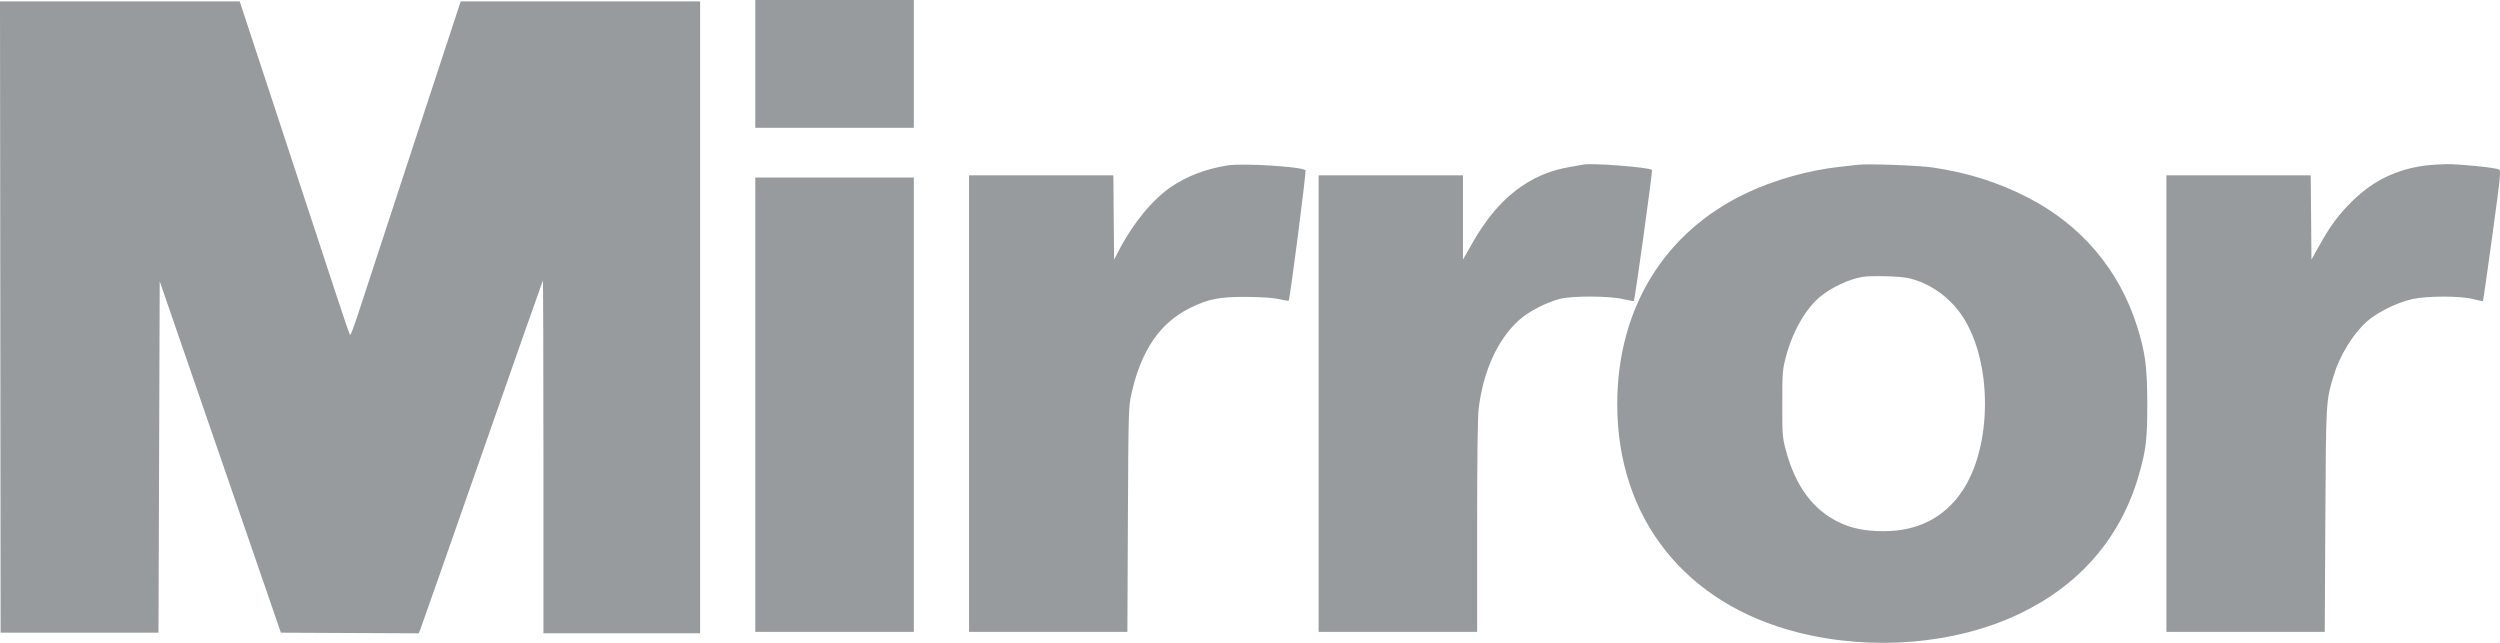<?xml version="1.0" encoding="UTF-8"?>
<svg width="70px" height="18px" viewBox="0 0 70 18" version="1.1" xmlns="http://www.w3.org/2000/svg" xmlns:xlink="http://www.w3.org/1999/xlink">
    <title>Group 28</title>
    <g id="Page-1" stroke="none" stroke-width="1" fill="none" fill-rule="evenodd">
        <g id="Desktop/Around-the-web-alternatives" transform="translate(-394, -358)" fill="#979B9E">
            <g id="Group-36" transform="translate(150, 262)">
                <g id="Group-28" transform="translate(244, 96)">
                    <path d="M0.009,8.878 L0.017,17.715 L2.228,17.715 L4.438,17.715 L4.455,12.795 L4.472,7.876 L6.169,12.795 L7.865,17.715 L9.795,17.724 L11.724,17.733 L11.77,17.621 C11.796,17.559 12.574,15.341 13.5,12.692 C14.426,10.042 15.191,7.867 15.2,7.858 C15.209,7.85 15.216,10.068 15.216,12.787 L15.216,17.732 L17.41,17.732 L19.603,17.732 L19.603,8.886 L19.603,0.04 L16.251,0.04 L12.899,0.04 L11.55,4.145 C10.808,6.403 10.117,8.51 10.014,8.829 C9.911,9.147 9.815,9.395 9.801,9.379 C9.786,9.364 9.594,8.801 9.374,8.129 C9.154,7.457 8.465,5.362 7.843,3.474 L6.712,0.04 L3.356,0.04 L-4.4408921e-14,0.04 L0.009,8.878 M34.368,4.632 C33.775,4.726 33.232,4.932 32.794,5.23 C32.279,5.579 31.721,6.255 31.34,6.991 L31.195,7.271 L31.184,6.09 L31.174,4.909 L29.153,4.909 L27.133,4.909 L27.133,11.301 L27.133,17.693 L29.35,17.693 L31.567,17.693 L31.581,14.546 C31.596,11.469 31.598,11.391 31.684,11.01 C31.955,9.808 32.482,9.038 33.319,8.625 C33.836,8.369 34.142,8.309 34.92,8.313 C35.321,8.316 35.648,8.338 35.811,8.375 C35.953,8.407 36.075,8.428 36.082,8.422 C36.119,8.387 36.584,4.781 36.553,4.763 C36.39,4.661 34.788,4.565 34.368,4.632 M44.332,4.609 C44.299,4.617 44.139,4.645 43.975,4.672 C42.829,4.858 41.939,5.548 41.228,6.802 L40.963,7.268 L40.963,6.088 L40.963,4.909 L38.942,4.909 L36.921,4.909 L36.921,11.301 L36.921,17.693 L39.14,17.693 L41.36,17.693 L41.36,14.745 C41.36,12.847 41.375,11.67 41.403,11.44 C41.532,10.383 41.937,9.498 42.538,8.959 C42.797,8.727 43.278,8.476 43.658,8.373 C44.008,8.279 45.061,8.281 45.457,8.377 C45.607,8.414 45.738,8.436 45.748,8.426 C45.777,8.397 46.278,4.78 46.256,4.758 C46.181,4.683 44.545,4.557 44.332,4.609 M52.02,4.614 C51.944,4.623 51.712,4.649 51.505,4.672 C50.643,4.766 49.674,5.039 48.901,5.406 C46.595,6.498 45.283,8.643 45.283,11.32 C45.283,14.511 47.187,16.912 50.35,17.71 C52.422,18.233 54.744,18.04 56.526,17.195 C58.232,16.387 59.381,15.057 59.886,13.306 C60.089,12.602 60.124,12.305 60.124,11.301 C60.123,10.289 60.068,9.865 59.841,9.145 C59.339,7.553 58.276,6.299 56.776,5.529 C55.949,5.104 55.1,4.836 54.12,4.69 C53.722,4.631 52.31,4.58 52.02,4.614 M67.921,4.633 C67.106,4.74 66.462,5.05 65.877,5.619 C65.497,5.989 65.257,6.31 64.953,6.853 L64.721,7.269 L64.711,6.089 L64.7,4.909 L62.68,4.909 L60.659,4.909 L60.659,11.301 L60.659,17.693 L62.876,17.693 L65.093,17.693 L65.11,14.566 C65.128,11.216 65.127,11.229 65.339,10.528 C65.512,9.953 65.88,9.354 66.274,9.001 C66.559,8.747 67.12,8.469 67.535,8.377 C67.963,8.281 68.895,8.281 69.255,8.376 C69.394,8.413 69.515,8.437 69.523,8.429 C69.53,8.421 69.649,7.595 69.786,6.592 C70.019,4.892 70.031,4.768 69.966,4.742 C69.837,4.69 68.845,4.591 68.506,4.596 C68.321,4.599 68.058,4.616 67.921,4.633 M21.148,11.331 L21.148,17.693 L23.368,17.693 L25.587,17.693 L25.587,11.331 L25.587,4.97 L23.368,4.97 L21.148,4.97 L21.148,11.331 M21.148,1.789 L21.148,3.578 L23.368,3.578 L25.587,3.578 L25.587,1.789 L25.587,0 L23.368,0 L21.148,0 L21.148,1.789 M52.139,7.755 C51.789,7.813 51.306,8.036 50.996,8.282 C50.576,8.614 50.204,9.253 50.011,9.971 C49.91,10.348 49.905,10.414 49.904,11.301 C49.903,12.192 49.908,12.251 50.011,12.631 C50.276,13.613 50.767,14.276 51.486,14.621 C51.853,14.798 52.224,14.872 52.737,14.873 C53.699,14.875 54.447,14.492 54.948,13.741 C55.786,12.486 55.79,10.149 54.958,8.87 C54.606,8.331 54.047,7.93 53.447,7.789 C53.206,7.733 52.398,7.711 52.139,7.755" id="Shape"></path>
                </g>
            </g>
        </g>
    </g>
</svg>